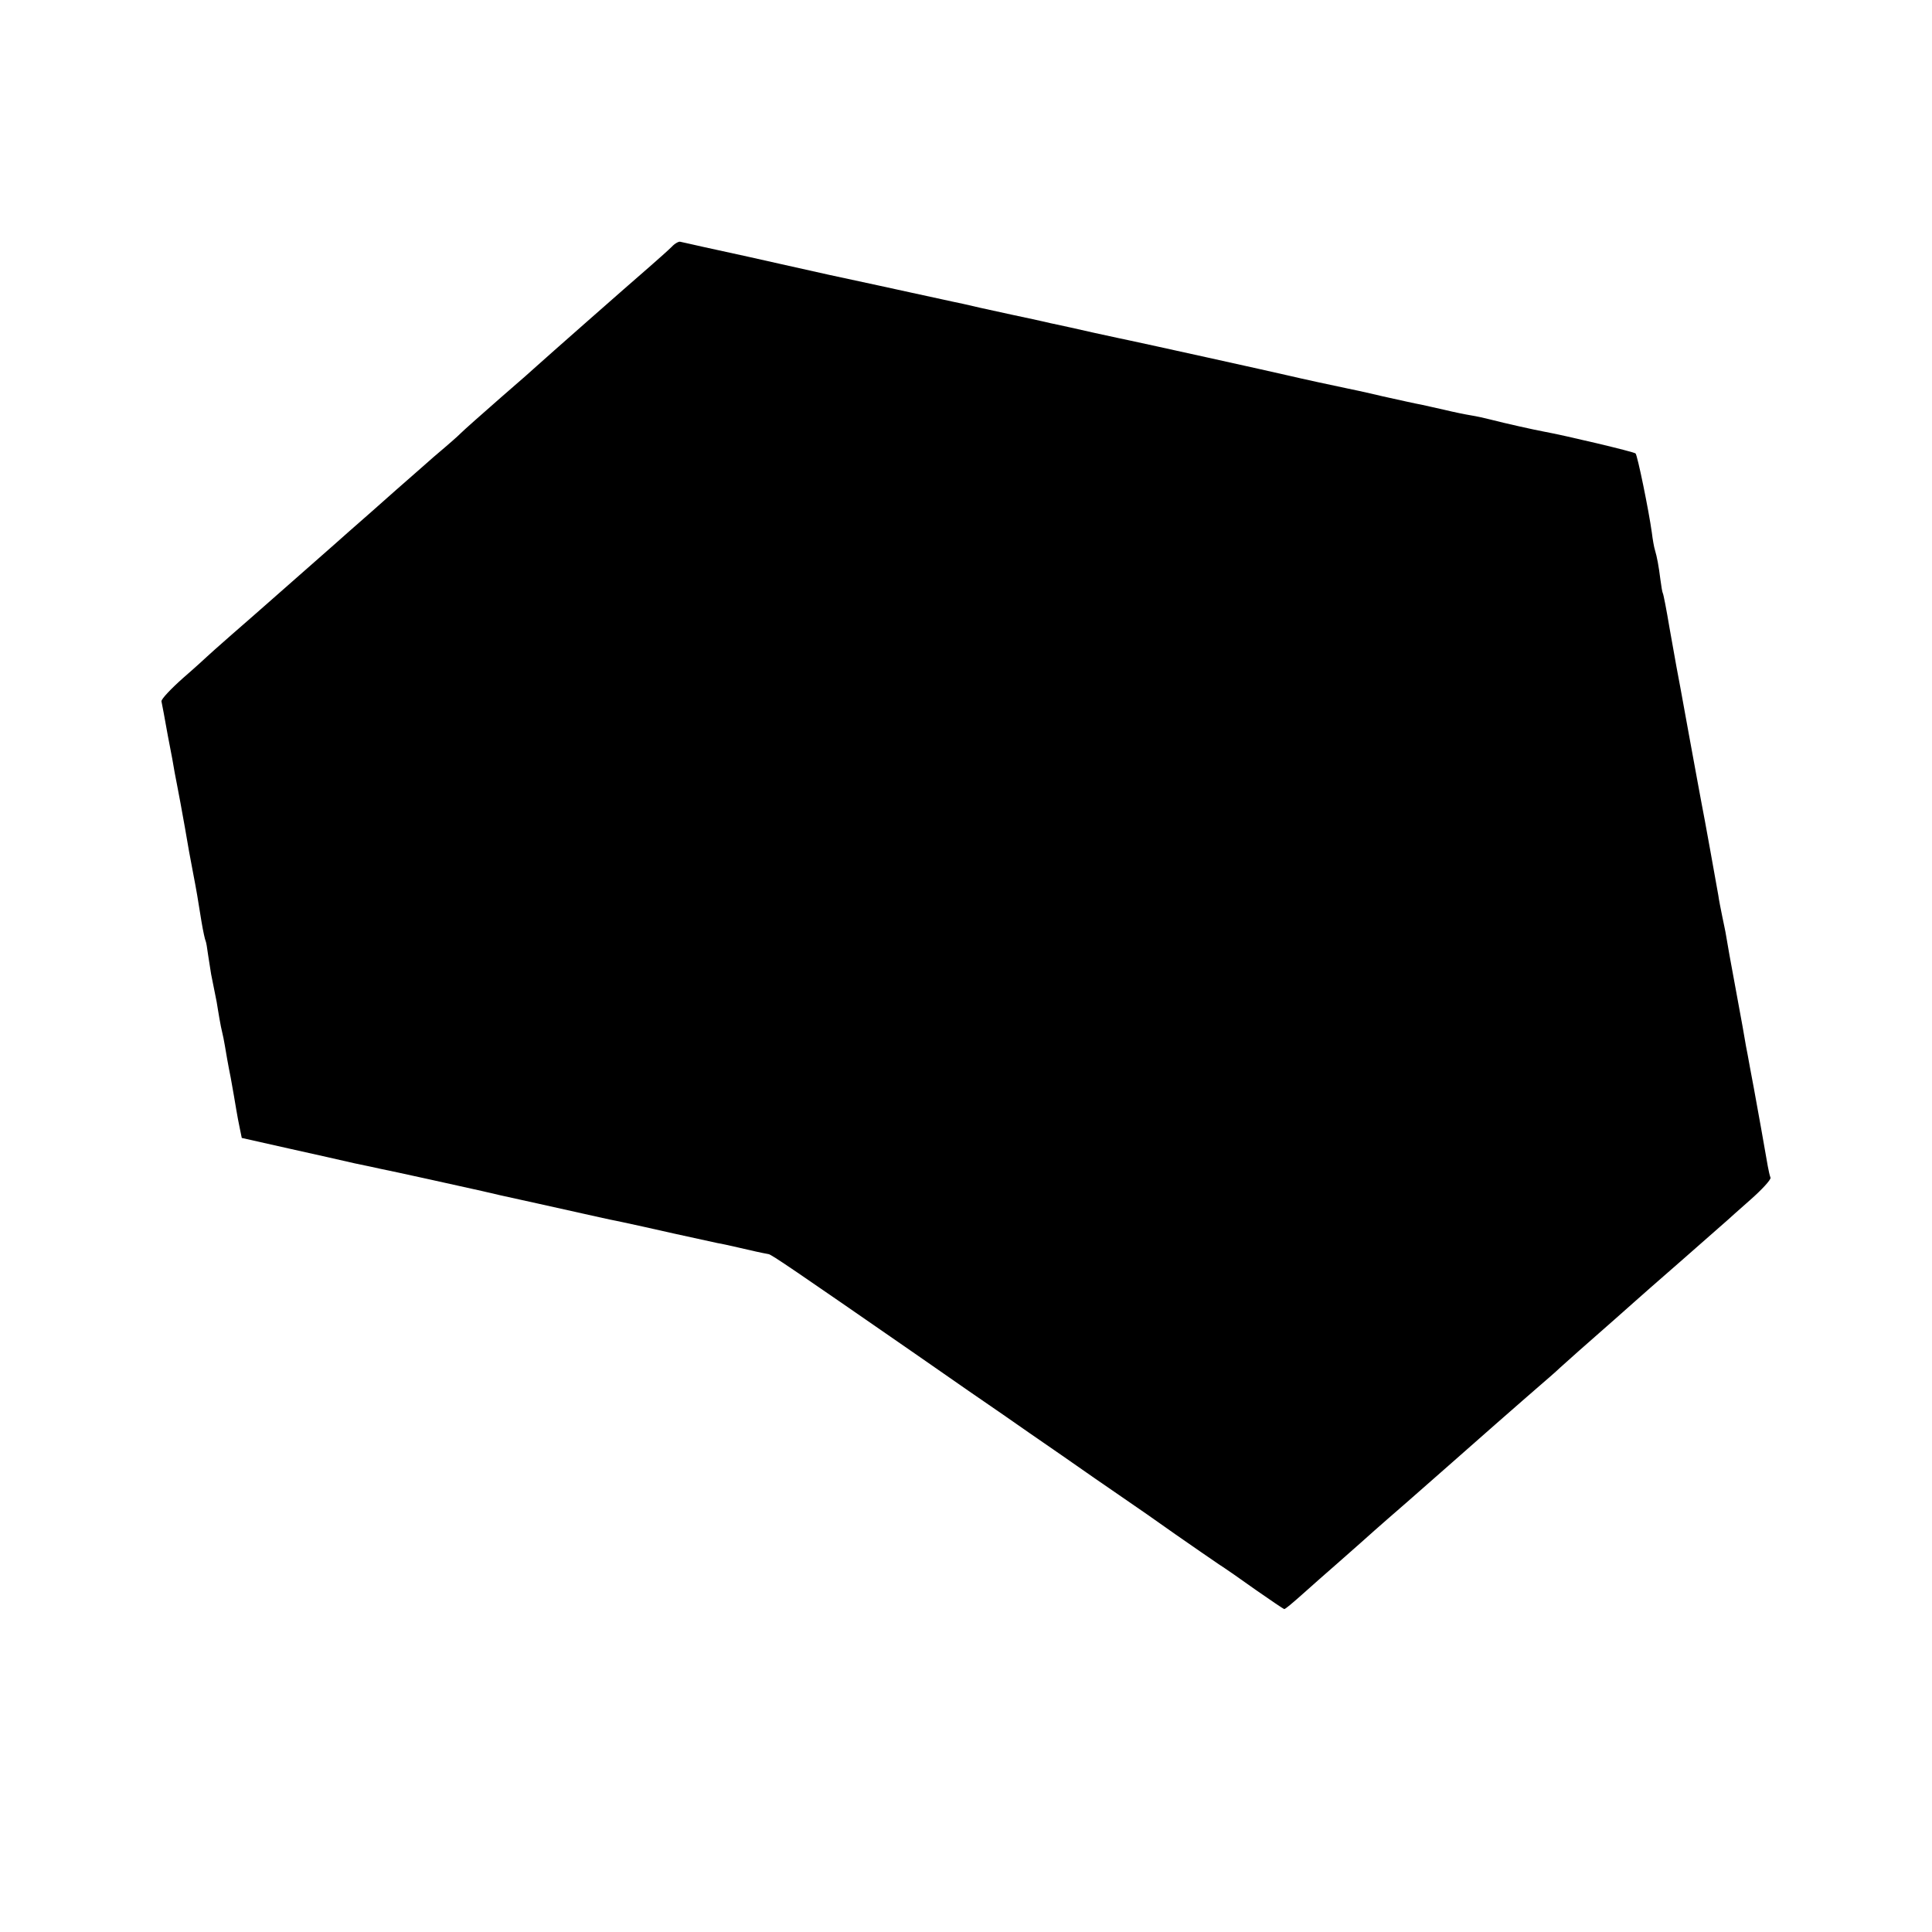 <?xml version="1.0" standalone="no"?>
<!DOCTYPE svg PUBLIC "-//W3C//DTD SVG 20010904//EN"
 "http://www.w3.org/TR/2001/REC-SVG-20010904/DTD/svg10.dtd">
<svg version="1.0" xmlns="http://www.w3.org/2000/svg"
 width="700pt" height="700pt" viewBox="0 0 700 700"
 preserveAspectRatio="xMidYMid meet">
<g transform="translate(0,700) scale(0.1,-0.1)"
fill="#000000" stroke="none">
<path d="M2434 6106 c-12 -12 -48 -44 -80 -72 -81 -70 -384 -337 -408 -359 -6
-6 -65 -58 -131 -115 -66 -58 -132 -116 -146 -130 -14 -14 -40 -36 -56 -50
-17 -14 -61 -52 -99 -86 -38 -33 -114 -100 -169 -149 -55 -48 -116 -102 -135
-119 -19 -17 -75 -66 -125 -110 -49 -43 -106 -93 -125 -110 -19 -17 -73 -64
-120 -105 -47 -41 -87 -77 -90 -80 -3 -3 -41 -38 -86 -77 -44 -39 -80 -77 -79
-85 2 -8 12 -63 23 -124 12 -60 23 -121 25 -135 3 -14 12 -63 21 -110 15 -81
19 -106 31 -175 3 -16 10 -52 15 -80 12 -62 17 -92 30 -174 6 -36 13 -67 15
-70 2 -4 6 -27 9 -51 4 -25 9 -56 11 -70 3 -14 7 -36 10 -50 3 -14 7 -36 10
-50 2 -14 7 -41 10 -60 3 -19 8 -42 10 -50 2 -8 7 -31 10 -50 3 -19 12 -71 21
-115 8 -44 17 -96 20 -115 3 -19 9 -50 13 -69 l7 -34 169 -38 c94 -21 202 -45
240 -54 39 -8 81 -17 94 -20 23 -4 327 -71 366 -80 11 -3 103 -24 205 -46 102
-23 201 -45 220 -49 19 -4 58 -13 85 -18 28 -6 111 -24 185 -41 74 -16 146
-32 160 -35 14 -2 48 -10 75 -16 47 -11 87 -20 110 -24 11 -2 92 -57 528 -359
133 -93 278 -193 322 -223 44 -31 141 -98 215 -149 74 -52 171 -119 215 -149
44 -30 132 -91 195 -136 63 -44 133 -92 155 -107 22 -14 84 -57 137 -95 53
-37 99 -68 101 -68 4 0 25 17 82 68 17 15 66 59 110 97 44 39 82 72 85 75 3 3
77 69 165 145 88 77 162 142 165 145 5 5 293 258 354 310 16 14 34 30 40 36 6
5 36 32 66 59 97 85 193 170 204 180 6 6 83 73 171 150 88 77 162 142 165 145
3 3 40 36 82 73 42 37 75 73 73 80 -3 7 -7 26 -10 42 -6 36 -42 238 -50 280
-3 17 -10 53 -15 80 -5 28 -11 61 -14 75 -2 14 -18 104 -36 200 -18 96 -34
186 -36 200 -2 14 -9 45 -14 70 -5 25 -12 59 -14 75 -6 34 -53 297 -61 335 -3
14 -23 126 -46 250 -22 124 -43 234 -45 245 -2 11 -13 74 -25 140 -11 66 -22
122 -24 125 -2 3 -6 26 -9 50 -6 48 -12 81 -20 108 -3 9 -8 37 -11 62 -11 80
-52 280 -59 287 -5 6 -259 66 -331 79 -33 6 -141 30 -195 44 -19 5 -51 12 -70
15 -19 3 -63 12 -96 20 -34 8 -73 16 -85 19 -13 2 -76 16 -139 30 -63 15 -124
28 -135 30 -30 6 -164 35 -210 46 -46 11 -540 120 -570 126 -11 2 -70 15 -130
28 -61 14 -121 27 -135 30 -14 3 -34 7 -45 10 -11 3 -65 14 -120 26 -120 26
-119 26 -175 39 -25 5 -56 12 -70 15 -14 3 -65 14 -115 25 -49 11 -184 40
-300 65 -115 26 -248 55 -295 66 -47 10 -119 26 -160 35 -41 9 -79 18 -85 19
-5 2 -20 -6 -31 -18z"/>
</g>
</svg>
